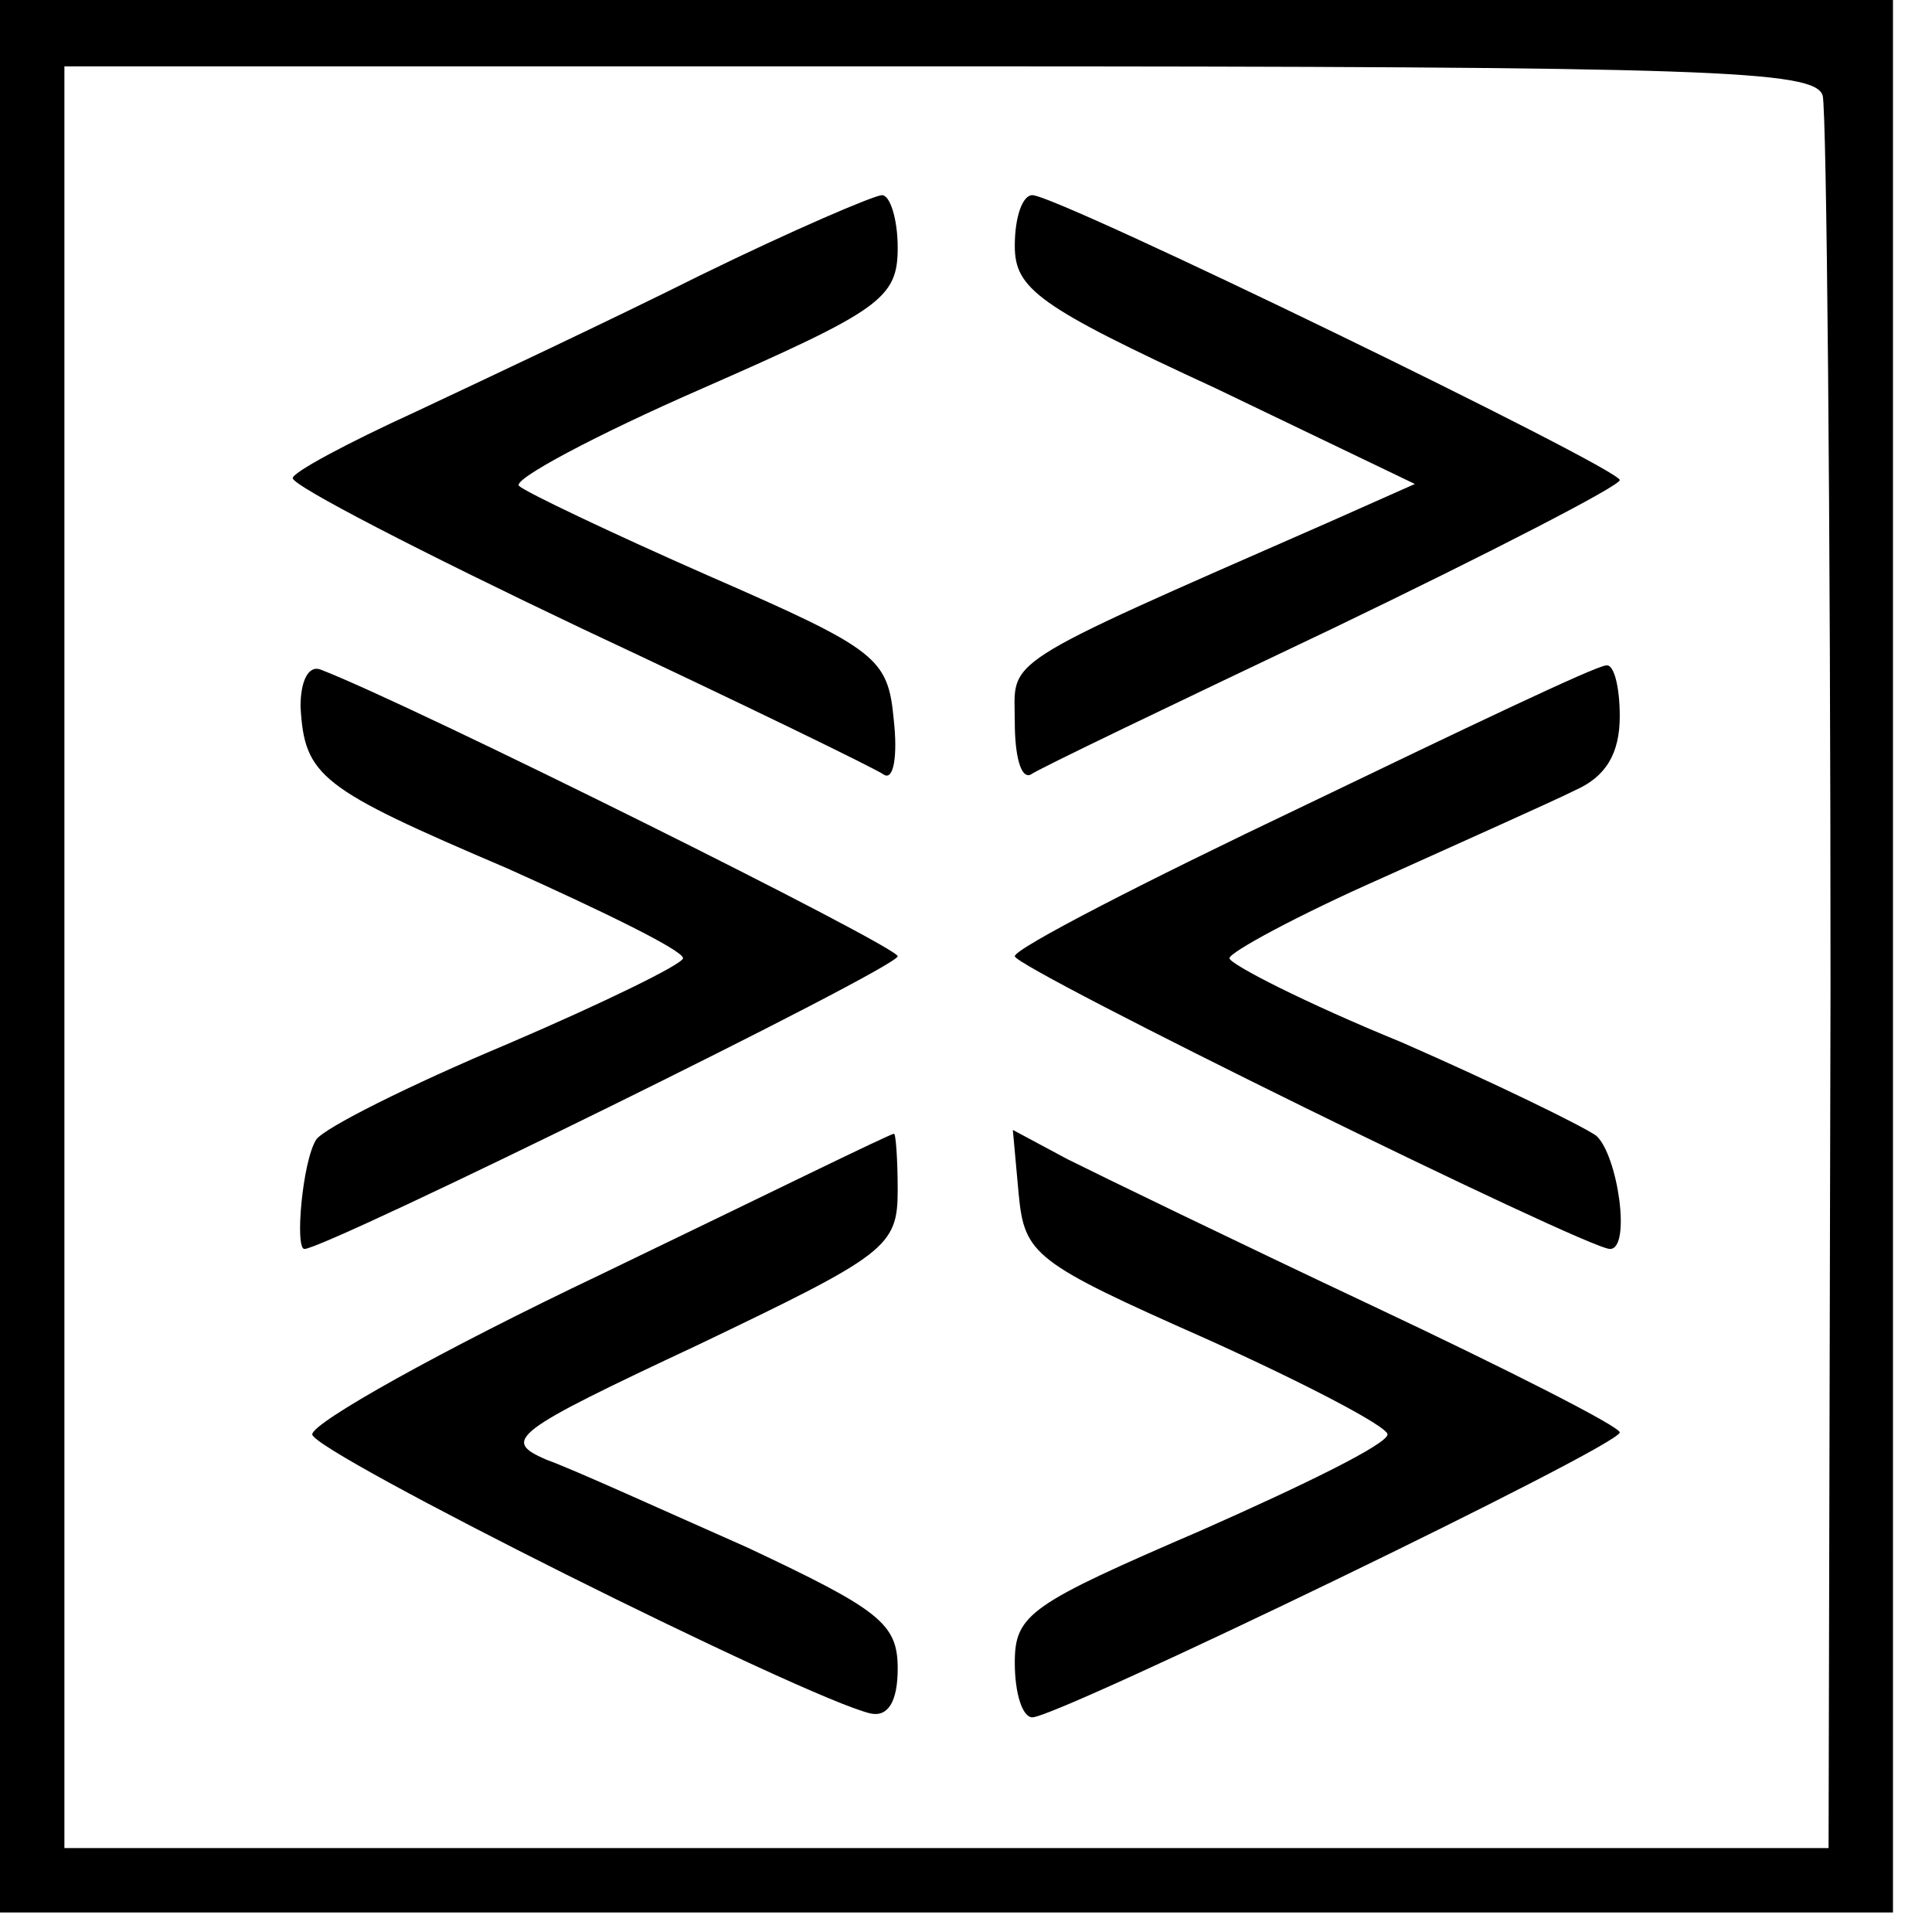 <?xml version="1.0" standalone="no"?>
<!DOCTYPE svg PUBLIC "-//W3C//DTD SVG 20010904//EN"
 "http://www.w3.org/TR/2001/REC-SVG-20010904/DTD/svg10.dtd">
<svg version="1.0" xmlns="http://www.w3.org/2000/svg"
 width="99pt" height="99pt" viewBox="0 0 99 99"
 preserveAspectRatio="xMidYMid meet">
<g transform="translate(0,99) scale(0.1,-0.1)"
fill="#000000" stroke="none">
<path d="M0 500 l0 -490 485 0 485 0 0 490 0 490 -485 0 -485 0 0 -490z m934
441 c2 -9 4 -214 4 -457 l-1 -441 -452 0 -452 0 0 457 0 456 449 0 c397 0 448
-2 452 -15z"/>
<path d="M359 849 c-46 -23 -112 -54 -146 -70 -35 -16 -63 -31 -63 -34 0 -4
66 -38 148 -77 81 -38 151 -72 155 -75 5 -3 7 10 5 28 -3 32 -8 36 -95 74 -50
22 -94 43 -97 46 -4 3 39 26 94 50 91 40 100 46 100 72 0 15 -4 27 -8 27 -4 0
-46 -18 -93 -41z"/>
<path d="M520 864 c0 -22 12 -31 103 -73 l102 -49 -45 -20 c-171 -75 -160 -69
-160 -102 0 -17 3 -29 8 -27 4 3 73 36 155 75 81 39 147 73 147 76 0 6 -288
146 -301 146 -5 0 -9 -11 -9 -26z"/>
<path d="M154 628 c2 -36 10 -42 106 -83 49 -22 90 -42 90 -46 0 -3 -41 -23
-90 -44 -50 -21 -94 -43 -98 -49 -7 -11 -11 -56 -6 -56 11 0 304 144 304 150
0 5 -249 129 -296 147 -6 2 -10 -6 -10 -19z"/>
<path d="M668 577 c-82 -39 -148 -73 -148 -77 0 -6 293 -150 305 -150 11 0 4
48 -7 58 -7 5 -52 27 -100 48 -49 20 -88 40 -88 43 0 3 35 22 78 41 42 19 87
39 99 45 16 7 23 19 23 38 0 15 -3 27 -7 26 -5 0 -74 -33 -155 -72z"/>
<path d="M308 337 c-82 -39 -148 -76 -148 -82 0 -9 252 -135 286 -143 9 -2 14
6 14 23 0 23 -9 30 -77 62 -43 19 -89 40 -103 45 -23 10 -18 14 78 59 96 46
102 50 102 79 0 16 -1 30 -2 29 -2 0 -69 -33 -150 -72z"/>
<path d="M522 378 c3 -31 8 -35 96 -74 51 -23 93 -45 93 -49 0 -5 -43 -26 -95
-49 -88 -38 -96 -43 -96 -68 0 -16 4 -28 9 -28 13 0 301 139 301 146 0 3 -57
32 -127 65 -70 33 -140 67 -156 75 l-28 15 3 -33z"/>
</g>
</svg>
